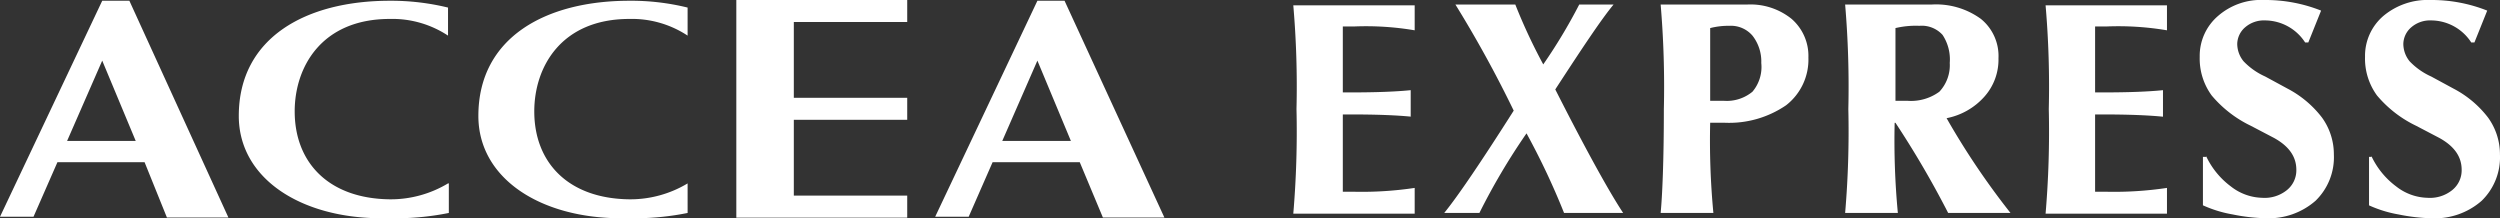 <svg xmlns="http://www.w3.org/2000/svg" width="261.12" height="22.797" viewBox="0 0 261.12 22.797">
  <rect x="0" y="0" width="261.12" height="22.797" fill="#333333" stroke="none"/>
  <g id="グループ化_1962" data-name="グループ化 1962" transform="translate(-32.613 -47)">
    <g id="グループ化_889" data-name="グループ化 889" transform="translate(32.613 47)">
      <g id="グループ化_888" data-name="グループ化 888">
        <path id="パス_486" data-name="パス 486" d="M110.05,0V2.3H98.206v7.916H110.05v2.3H98.206v7.916H110.05v2.3H92.2V0Z" transform="translate(-15.293)" fill="#fff"/>
        <path id="パス_487" data-name="パス 487" d="M17.433,22.739h6.423L13.513.1H10.677L0,22.66H3.5l2.5-5.7H15.1ZM7.007,14.744l3.67-8.391,3.5,8.391Z" transform="translate(0 -0.021)" fill="#fff"/>
        <path id="パス_488" data-name="パス 488" d="M134.617,22.739h6.423L130.613.1h-2.836L117.1,22.66h3.5l2.5-5.7H132.2Zm-10.51-7.995,3.67-8.391,3.5,8.391Z" transform="translate(-19.423 -0.021)" fill="#fff"/>
        <path id="パス_489" data-name="パス 489" d="M51.754,19.177a11.623,11.623,0,0,1-6.089,1.662c-6.423-.079-9.926-3.879-9.926-9.182C35.739,6.987,38.575,2,45.665,2a10.546,10.546,0,0,1,6.089,1.741V.812A25.1,25.1,0,0,0,45.665.1C36.99.1,29.9,3.9,29.9,12.132c0,6.491,6.423,10.686,14.931,10.686h1.752a28.055,28.055,0,0,0,5.255-.554V19.177Z" transform="translate(-4.959 -0.021)" fill="#fff"/>
        <path id="パス_490" data-name="パス 490" d="M81.754,19.177a11.623,11.623,0,0,1-6.089,1.662c-6.423-.079-9.926-3.879-9.926-9.182C65.739,6.987,68.575,2,75.665,2a10.546,10.546,0,0,1,6.089,1.741V.812A24.609,24.609,0,0,0,75.665.1C66.99.1,59.9,3.9,59.9,12.132c0,6.491,6.423,10.686,14.931,10.686H76.5a28.055,28.055,0,0,0,5.255-.554Z" transform="translate(-9.935 -0.021)" fill="#fff"/>
      </g>
    </g>
    <g id="グループ化_890" data-name="グループ化 890" transform="translate(167.695 47)">
      <path id="パス_491" data-name="パス 491" d="M175.145,12.336c-1.585-.158-3.67-.237-6.339-.237h-.834v8.074h1.168a37.293,37.293,0,0,0,6.339-.4v2.691H162.8a101.456,101.456,0,0,0,.334-10.924A98.7,98.7,0,0,0,162.8.7h12.679V3.312a30.4,30.4,0,0,0-6.339-.4h-1.168V9.8h.751c2.669,0,4.838-.079,6.339-.237v2.771Z" transform="translate(-162.8 -0.146)" fill="#fff"/>
      <path id="パス_492" data-name="パス 492" d="M189.124.6a58.33,58.33,0,0,0,2.919,6.253A56.348,56.348,0,0,0,195.8.6h3.587c-1.251,1.5-3.253,4.512-6.089,8.866,3.253,6.412,5.672,10.765,7.09,12.9h-6.173a75.926,75.926,0,0,0-3.92-8.312,67.633,67.633,0,0,0-4.921,8.312H181.7q2.127-2.612,7.257-10.686A123.281,123.281,0,0,0,182.868.6h6.256Z" transform="translate(-165.935 -0.125)" fill="#fff"/>
      <path id="パス_493" data-name="パス 493" d="M209.134,11.524A101.483,101.483,0,0,0,208.8.6h9.009a6.84,6.84,0,0,1,4.671,1.5,5.124,5.124,0,0,1,1.752,4.037,6.039,6.039,0,0,1-2.336,4.987,10.536,10.536,0,0,1-6.423,1.821h-1.5a80.152,80.152,0,0,0,.334,9.42H208.8C208.967,20.627,209.134,17.065,209.134,11.524Zm4.838-.871h1.418a4.216,4.216,0,0,0,3-.95A4.007,4.007,0,0,0,219.31,6.7a4.373,4.373,0,0,0-.918-2.85,2.965,2.965,0,0,0-2.419-1.029,7.669,7.669,0,0,0-2,.237v7.6Z" transform="translate(-170.43 -0.125)" fill="#fff"/>
      <path id="パス_494" data-name="パス 494" d="M242.66,22.368a98.52,98.52,0,0,0-5.505-9.42h-.083a80.152,80.152,0,0,0,.334,9.42H231.9a100.649,100.649,0,0,0,.334-10.845A101.477,101.477,0,0,0,231.9.6h9.009a7.954,7.954,0,0,1,5.172,1.5,4.991,4.991,0,0,1,1.835,4.116,5.808,5.808,0,0,1-1.5,4.037,7.1,7.1,0,0,1-3.92,2.216,79.338,79.338,0,0,0,6.673,9.895Zm-5.589-11.715h1.335a5.012,5.012,0,0,0,3.337-.95A4.044,4.044,0,0,0,242.827,6.7a4.644,4.644,0,0,0-.751-2.929,2.934,2.934,0,0,0-2.419-.95,9.231,9.231,0,0,0-2.5.237v7.6Z" transform="translate(-174.261 -0.125)" fill="#fff"/>
      <path id="パス_495" data-name="パス 495" d="M269.262,12.336c-1.585-.158-3.67-.237-6.339-.237h-.751v8.074h1.168a37.292,37.292,0,0,0,6.339-.4v2.691H257a101.443,101.443,0,0,0,.334-10.924A98.684,98.684,0,0,0,257,.7h12.679V3.312a30.4,30.4,0,0,0-6.339-.4h-1.168V9.8h.751c2.669,0,4.838-.079,6.339-.237Z" transform="translate(-178.425 -0.146)" fill="#fff"/>
      <path id="パス_496" data-name="パス 496" d="M276.967,16.306a8.389,8.389,0,0,0,2.586,3.166,5.5,5.5,0,0,0,3.253,1.187,3.705,3.705,0,0,0,2.586-.792,2.652,2.652,0,0,0,1-2.137c0-1.346-.751-2.454-2.336-3.325l-2.419-1.267a12.234,12.234,0,0,1-4.087-3.166A6.52,6.52,0,0,1,276.3,5.937a5.486,5.486,0,0,1,1.918-4.275A6.836,6.836,0,0,1,283.056,0a15.7,15.7,0,0,1,5.922,1.108l-1.335,3.325h-.334a5.019,5.019,0,0,0-4.171-2.3,3,3,0,0,0-2.085.712,2.348,2.348,0,0,0-.834,1.741,2.893,2.893,0,0,0,.667,1.821,7.162,7.162,0,0,0,2.252,1.583l2.336,1.267a10.882,10.882,0,0,1,3.587,3.008,6.55,6.55,0,0,1,1.251,3.879,6.327,6.327,0,0,1-1.918,4.829,7.416,7.416,0,0,1-5.172,1.821,19.081,19.081,0,0,1-3.5-.4,12.653,12.653,0,0,1-3.086-.95V16.386h.334Z" transform="translate(-181.626 0)" fill="#fff"/>
      <path id="パス_497" data-name="パス 497" d="M297.667,16.306a8.39,8.39,0,0,0,2.586,3.166,5.5,5.5,0,0,0,3.253,1.187,3.705,3.705,0,0,0,2.586-.792,2.652,2.652,0,0,0,1-2.137c0-1.346-.751-2.454-2.336-3.325l-2.419-1.267a12.233,12.233,0,0,1-4.087-3.166A6.52,6.52,0,0,1,297,5.937a5.486,5.486,0,0,1,1.919-4.275A7.2,7.2,0,0,1,303.84,0a15.7,15.7,0,0,1,5.922,1.108l-1.335,3.325h-.334a5.019,5.019,0,0,0-4.171-2.3,3,3,0,0,0-2.085.712A2.347,2.347,0,0,0,301,4.591a2.893,2.893,0,0,0,.667,1.821,7.161,7.161,0,0,0,2.252,1.583l2.336,1.267a10.884,10.884,0,0,1,3.587,3.008,6.55,6.55,0,0,1,1.251,3.879,6.327,6.327,0,0,1-1.918,4.829,7.416,7.416,0,0,1-5.172,1.821,19.081,19.081,0,0,1-3.5-.4,12.653,12.653,0,0,1-3.086-.95V16.386h.25Z" transform="translate(-185.059 0)" fill="#fff"/>
    </g>
  </g>
</svg>
